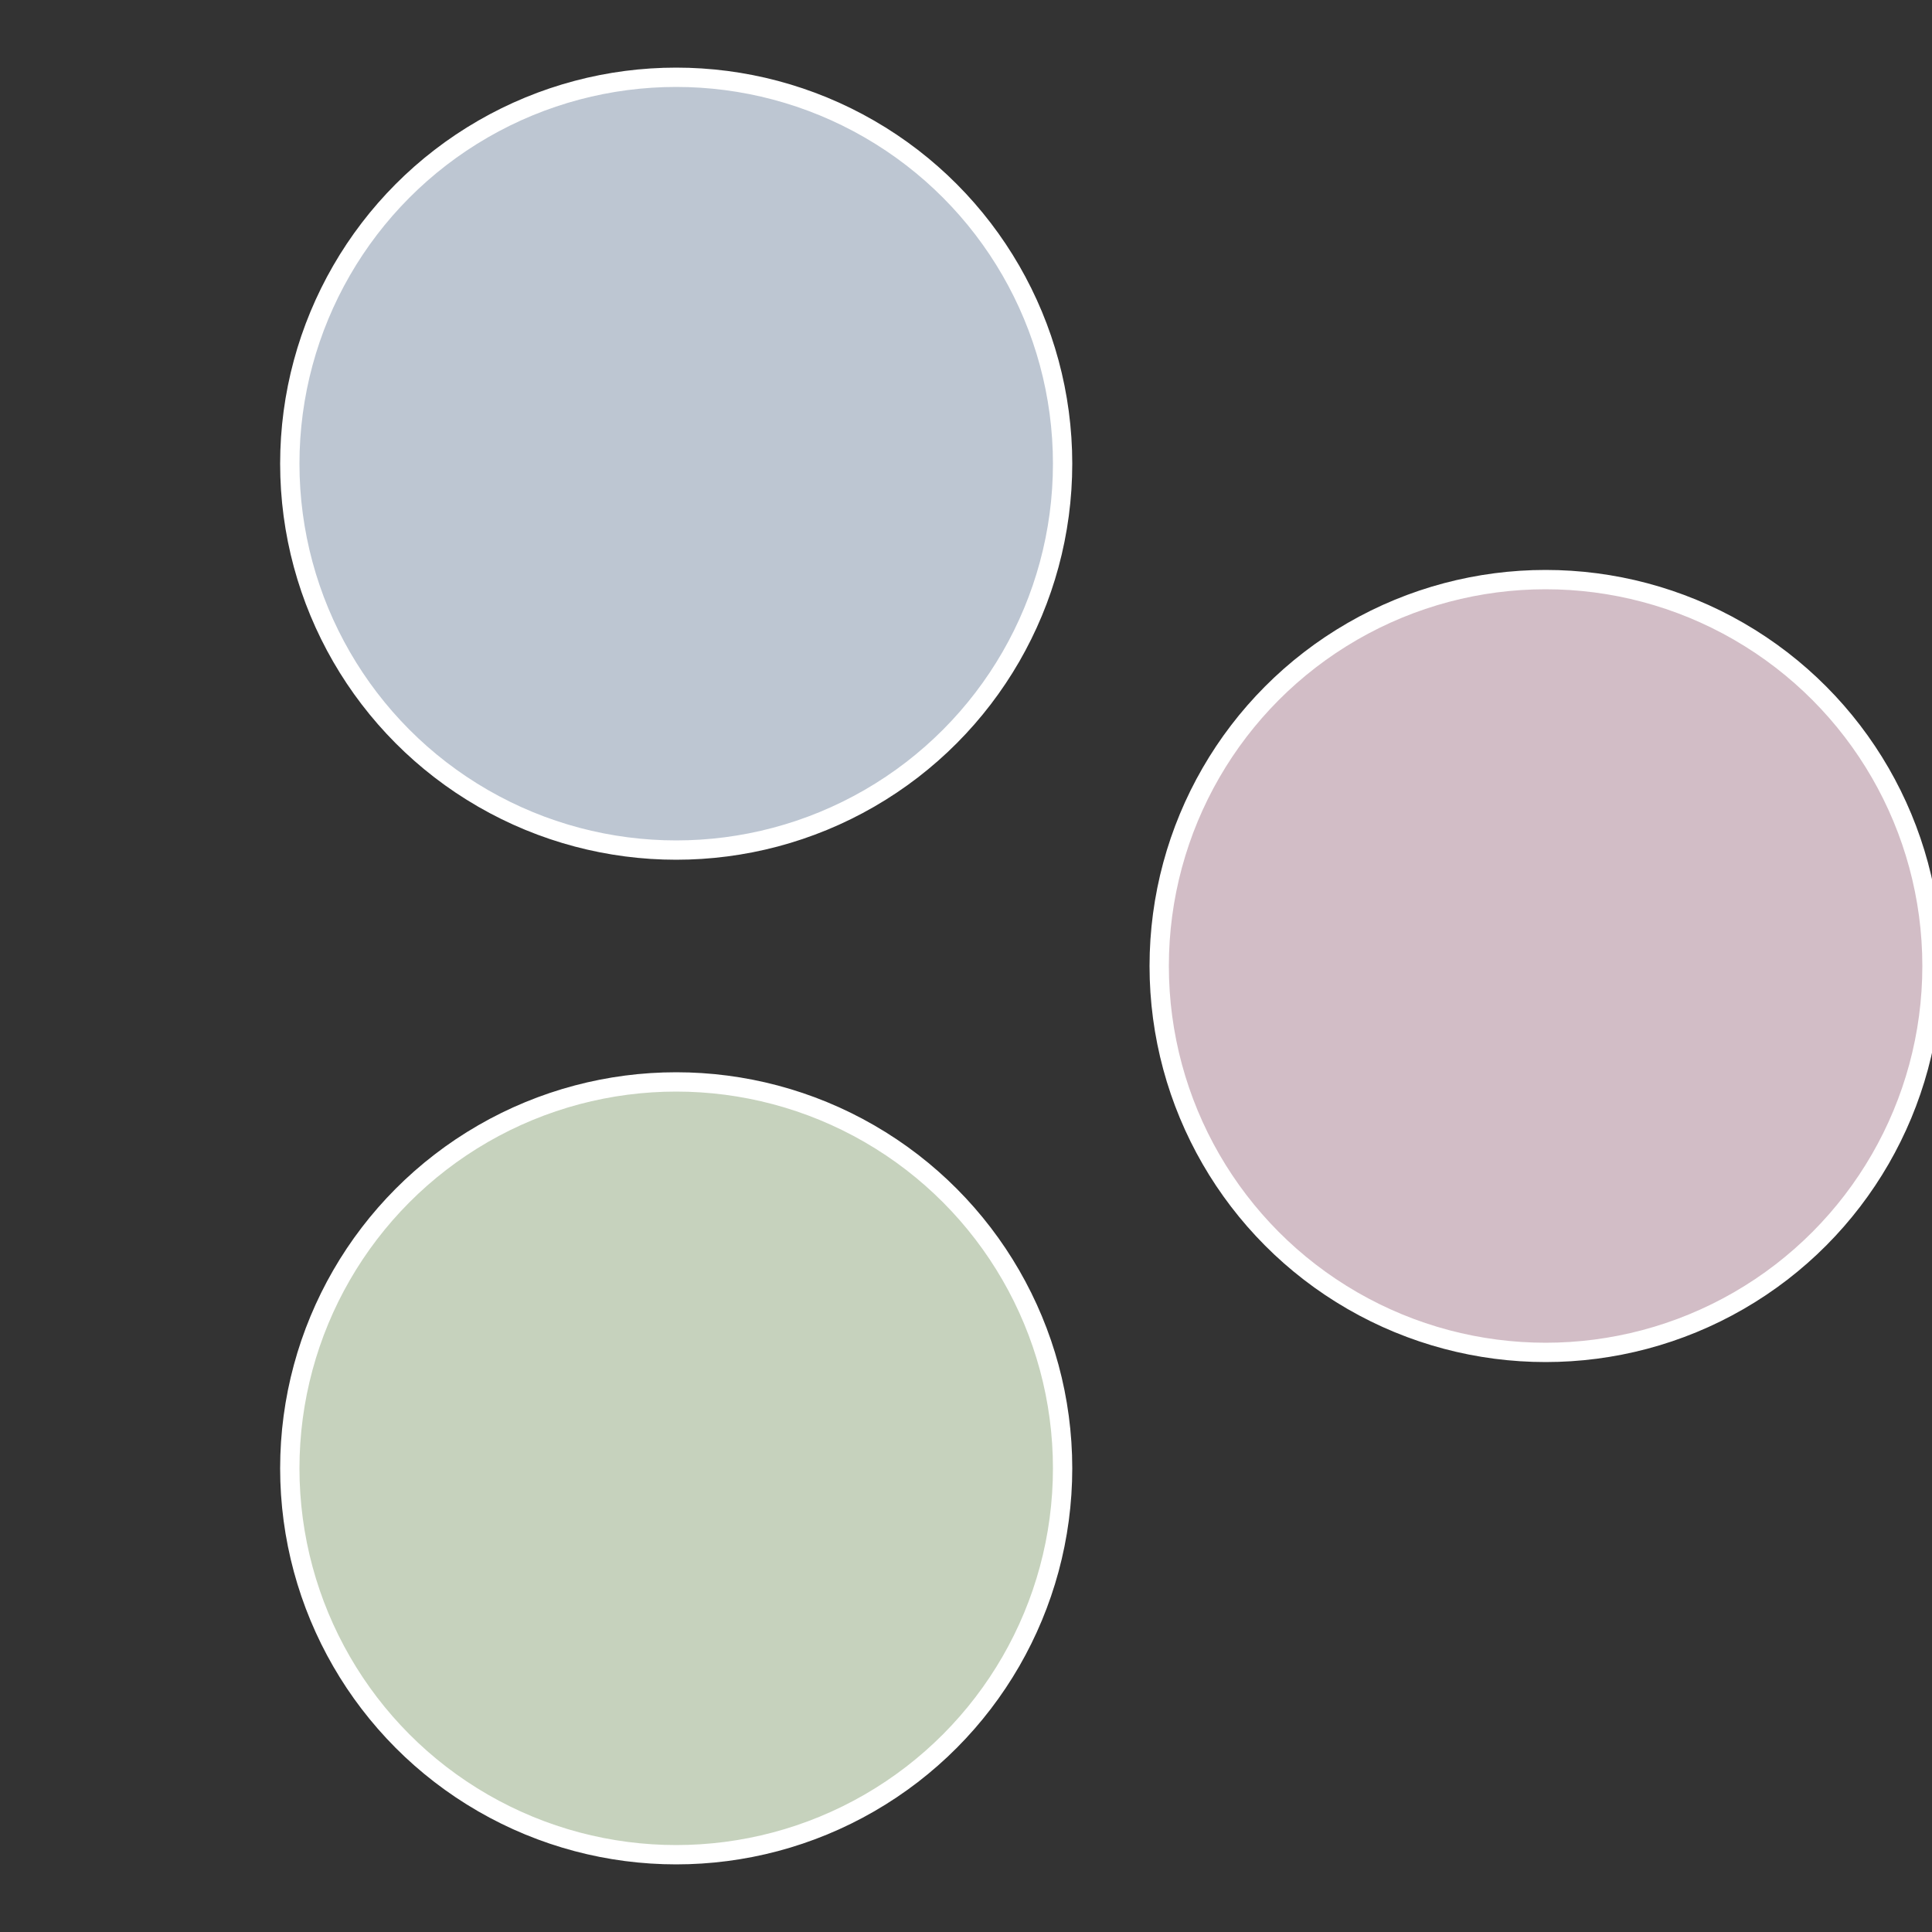 <?xml version="1.0" standalone="no"?>
<svg width="500" height="500" viewBox="-1 -1 2 2" xmlns="http://www.w3.org/2000/svg">
 
                <rect x="-1" y="-1" width="2" height="2" fill="#333333" stroke="none"/>
 
                <circle cx="0.6" cy="0" r="0.4" fill="#d2bdc6" stroke="#fff" stroke-width="1%" />
             
                <circle cx="-0.3" cy="0.52" r="0.4" fill="#c6d2bd" stroke="#fff" stroke-width="1%" />
             
                <circle cx="-0.3" cy="-0.52" r="0.4" fill="#bdc6d2" stroke="#fff" stroke-width="1%" />
            </svg>

